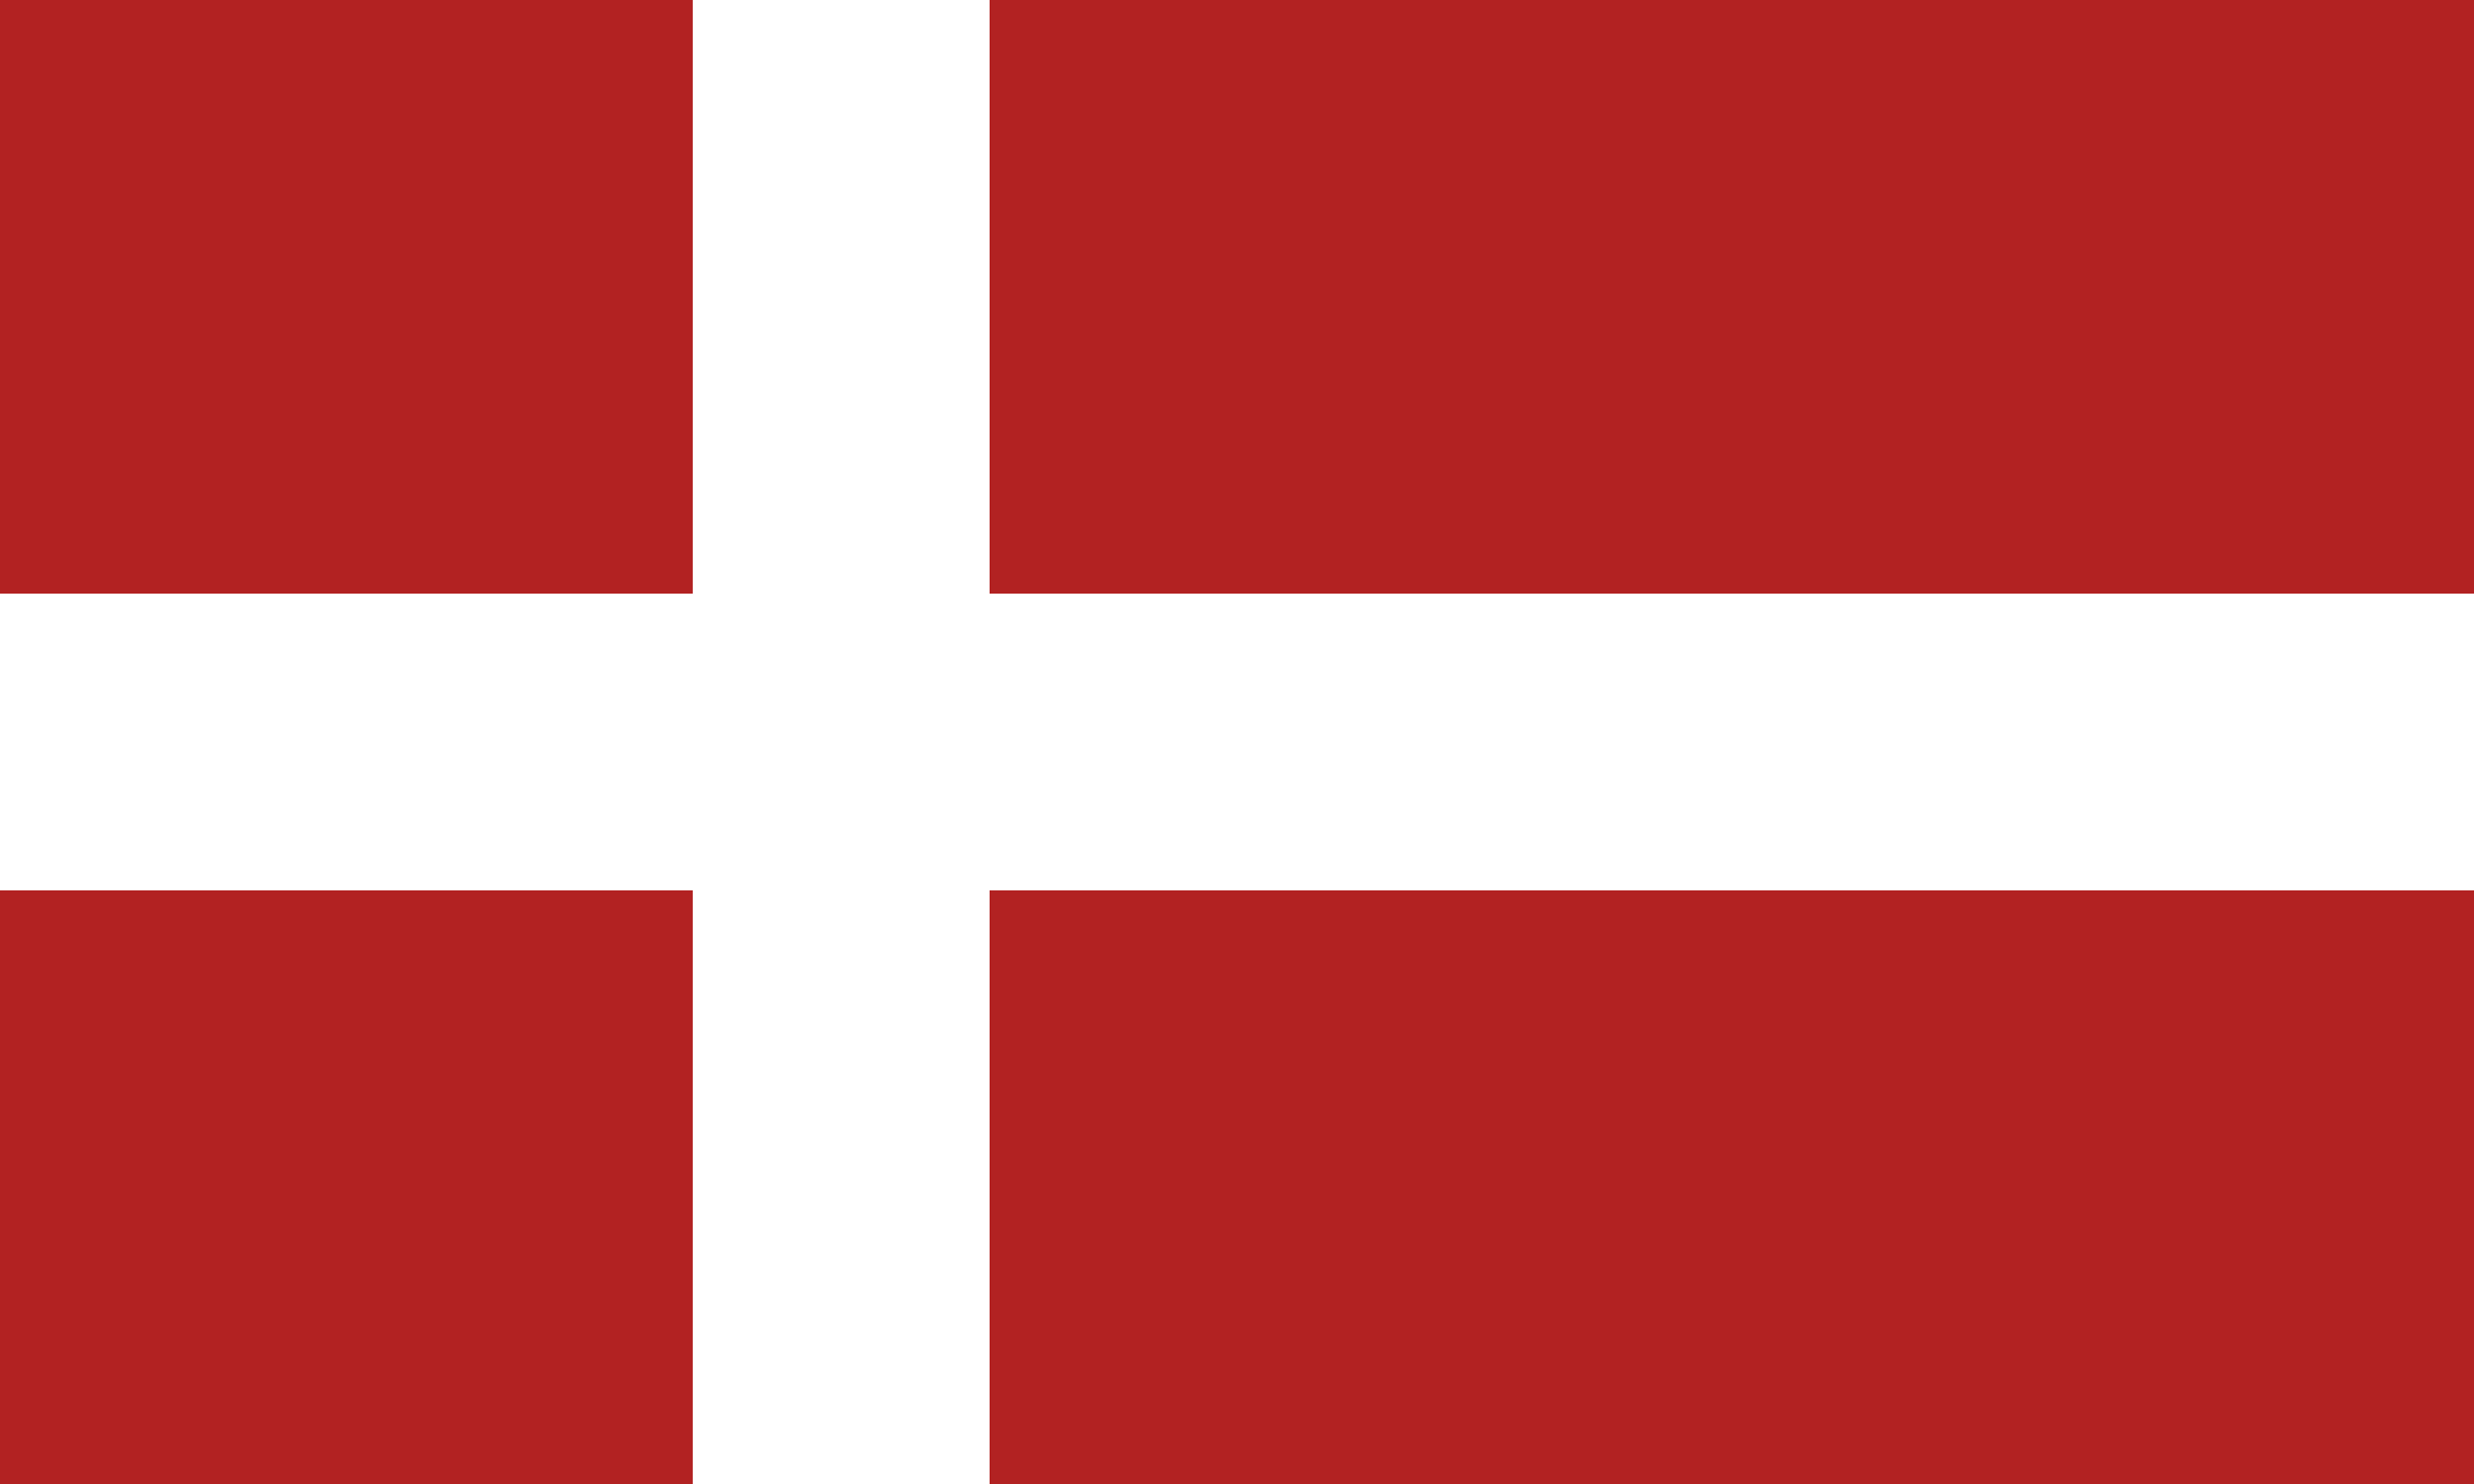<svg id="flag-svg" xmlns="http://www.w3.org/2000/svg" width="500" height="300" x="0" y="0"><rect width="500" height="300" x="0" y="0" fill="firebrick"></rect><rect width="500" height="60" x="0" y="120" fill="white"></rect><rect width="60" height="300" x="140" y="0" fill="white"></rect></svg>